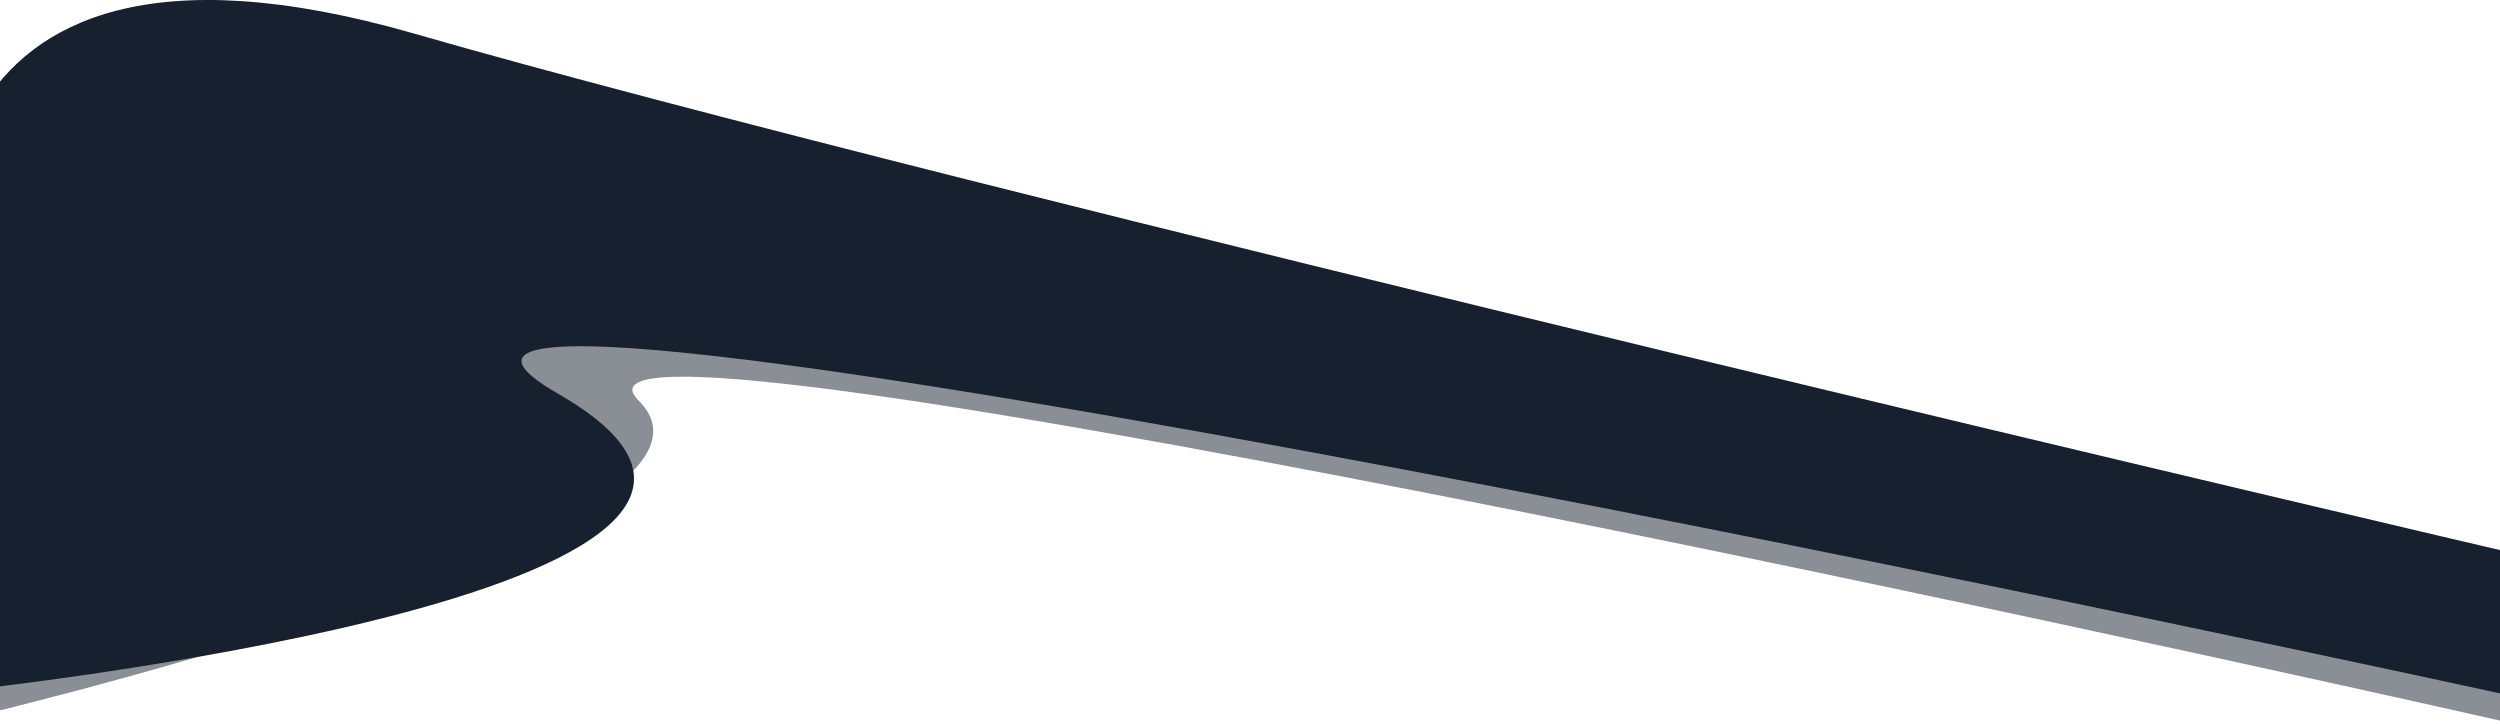 <svg width="1920" height="556" viewBox="0 0 1920 556" fill="none" xmlns="http://www.w3.org/2000/svg">
<path d="M-42.796 252.243C-42.796 252.243 -88.609 -67.501 319.069 49.905C726.747 167.311 1931.5 446.088 1931.5 446.088V556C1931.5 556 388.383 206.354 490.558 307.773C592.733 409.192 -42.796 556 -42.796 556V252.243Z" fill="#17202E" fill-opacity="0.5"/>
<path d="M-41.641 228.243C-41.641 228.243 -89.142 -91.501 318.442 25.905C726.025 143.311 1926.5 424 1926.5 424V533.912C1926.5 533.912 160.107 148.307 428.254 302.184C696.401 456.061 -41.641 532 -41.641 532V228.243Z" fill="#17202E"/>
</svg>
